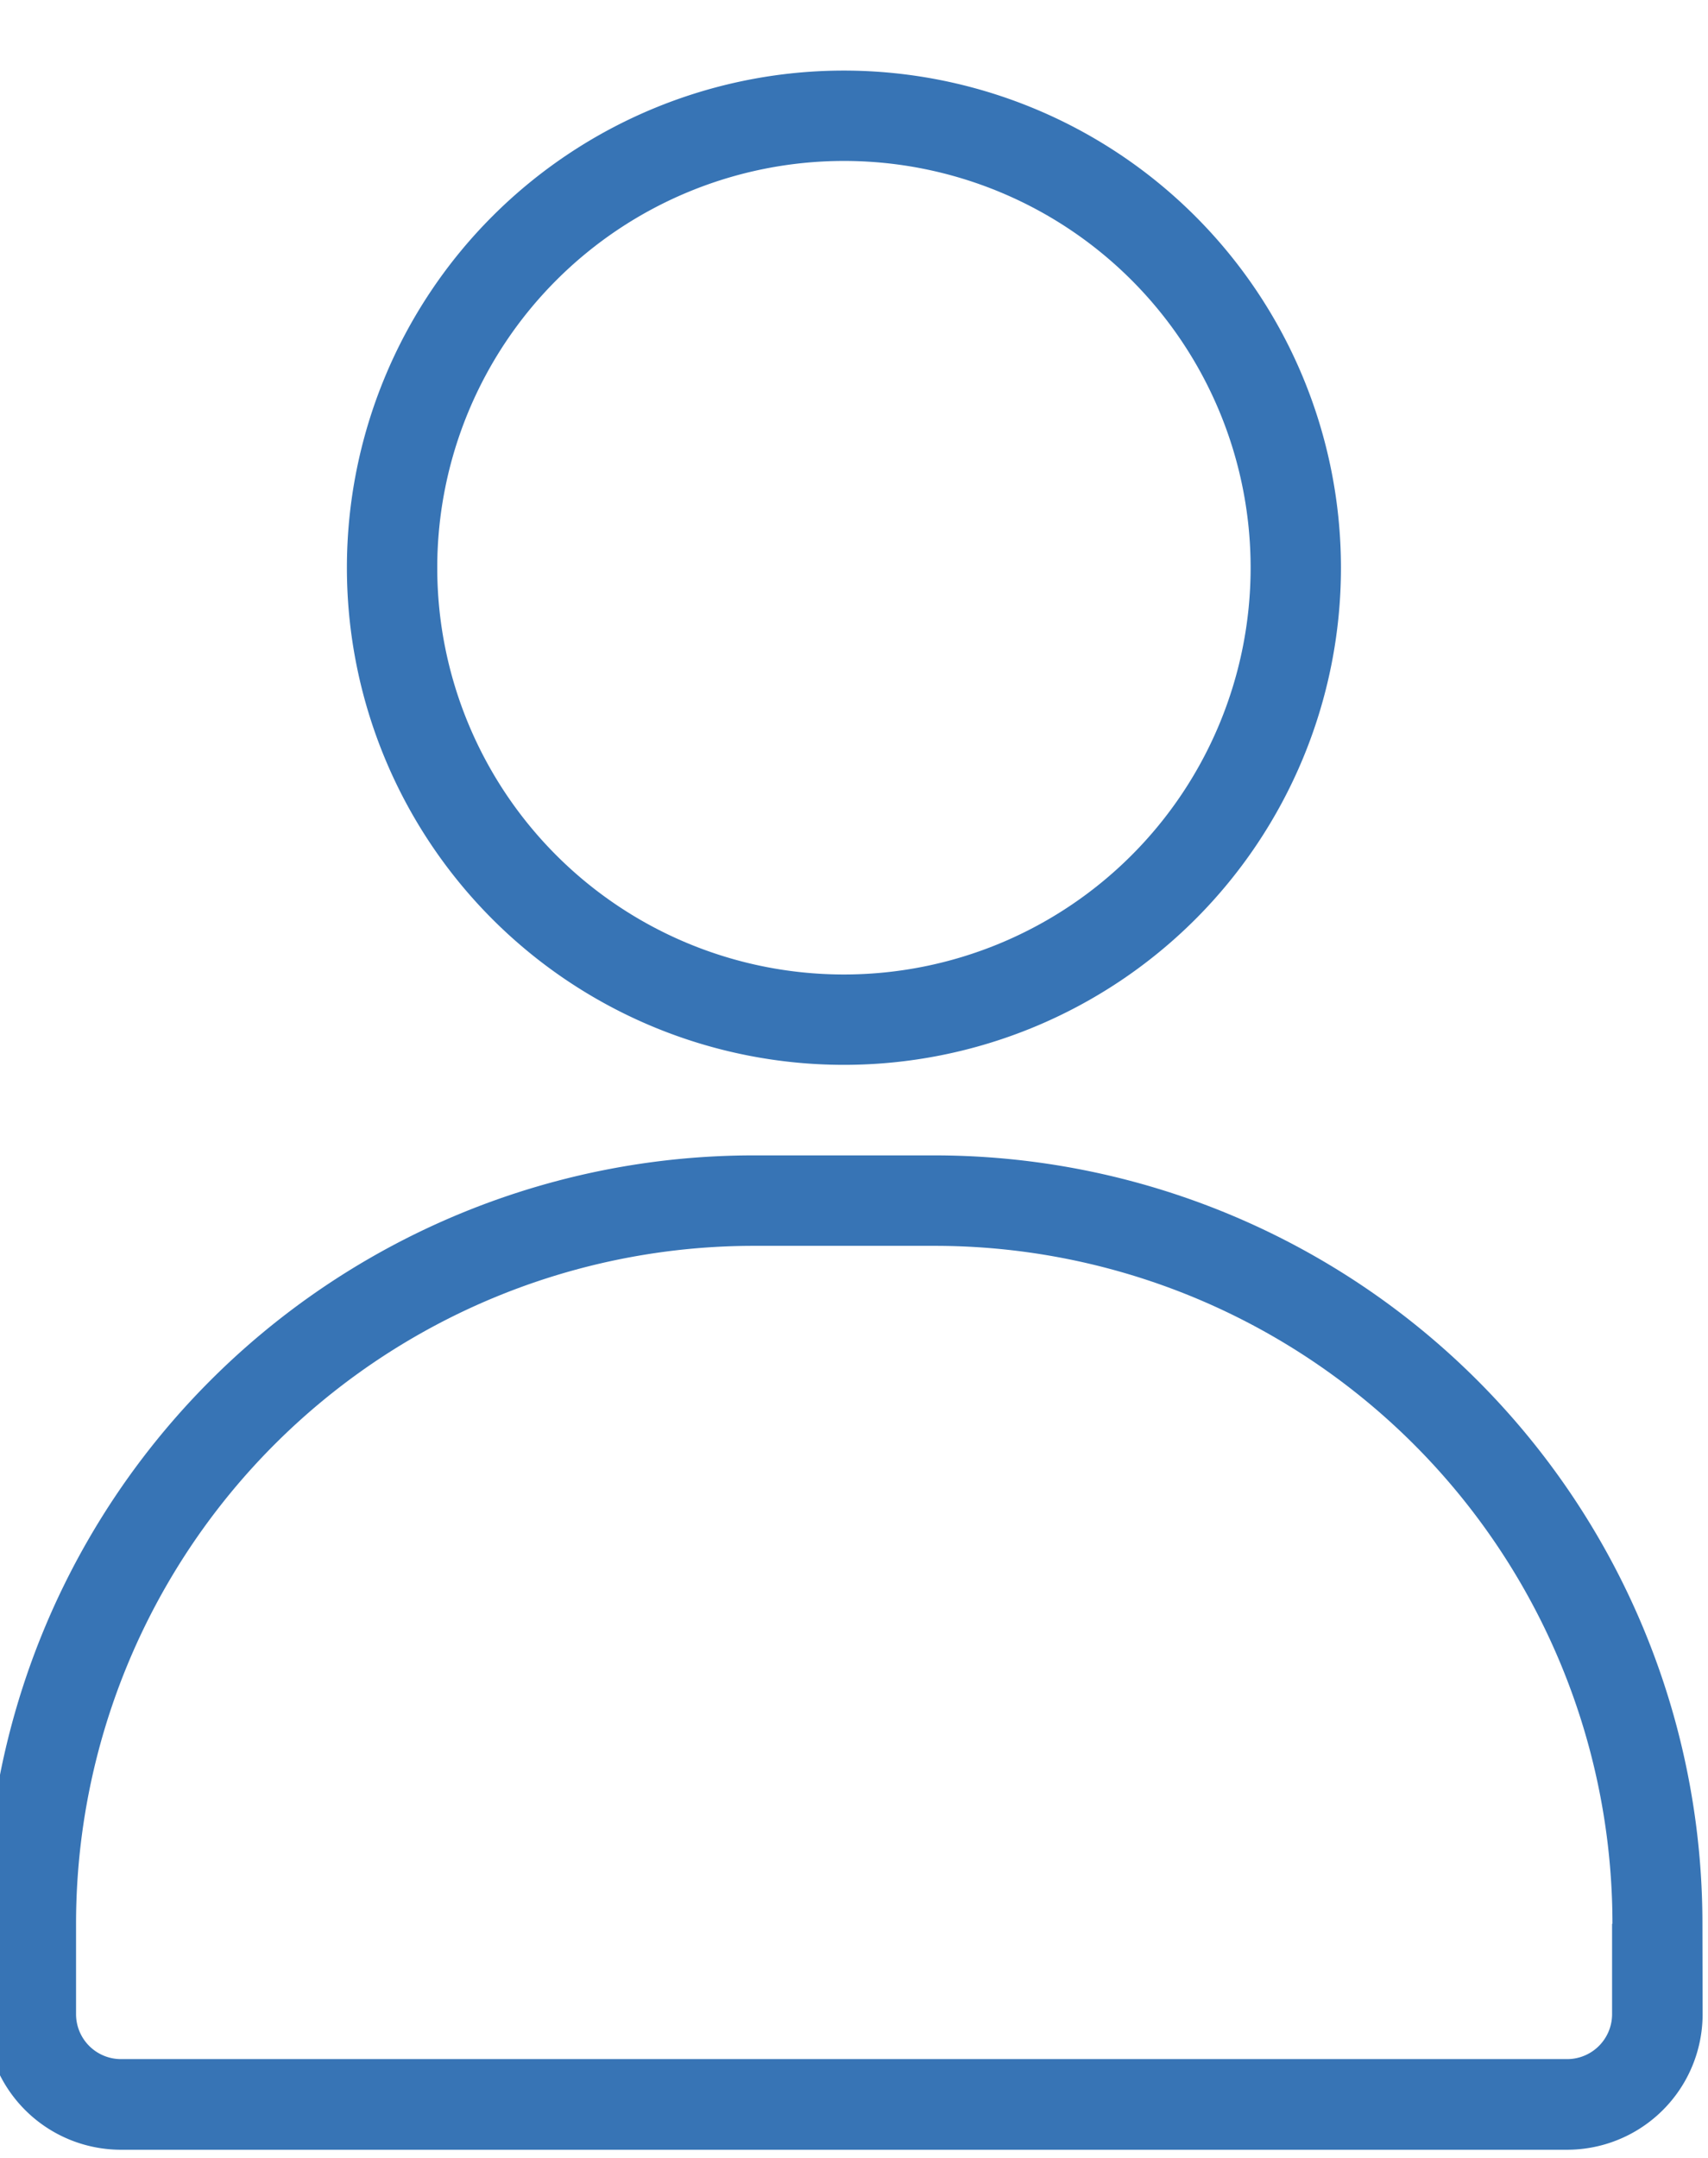 <svg xmlns="http://www.w3.org/2000/svg" xmlns:xlink="http://www.w3.org/1999/xlink" width="19" height="24" viewBox="0 0 19 24">
  <defs>
    <clipPath id="clip-path">
      <rect id="長方形_280" data-name="長方形 280" width="19" height="24" fill="#3774b5"/>
    </clipPath>
  </defs>
  <g id="mypage" transform="translate(0 0)">
    <g id="グループ_484" data-name="グループ 484" transform="translate(0 0)" clip-path="url(#clip-path)">
      <path id="パス_208" data-name="パス 208" d="M69.529,0a5.529,5.529,0,1,0,5.529,5.529A5.532,5.532,0,0,0,69.529,0m0,1.005a4.524,4.524,0,1,1-4.524,4.524,4.526,4.526,0,0,1,4.524-4.524" transform="translate(-60.141 0.785)" fill="#3774b5" fill-rule="evenodd"/>
      <path id="パス_209" data-name="パス 209" d="M19.1,200.546A8.545,8.545,0,0,0,10.556,192H8.546A8.545,8.545,0,0,0,0,200.546v1.005a1.508,1.508,0,0,0,1.508,1.508H17.594a1.508,1.508,0,0,0,1.508-1.508Zm-1.005,0v1.005a.5.5,0,0,1-.5.5H1.508a.5.5,0,0,1-.5-.5v-1.005a7.54,7.54,0,0,1,7.54-7.54h2.011a7.54,7.54,0,0,1,7.54,7.54" transform="translate(-0.162 -179.15)" fill="#3774b5" fill-rule="evenodd"/>
    </g>
  </g>
</svg>
